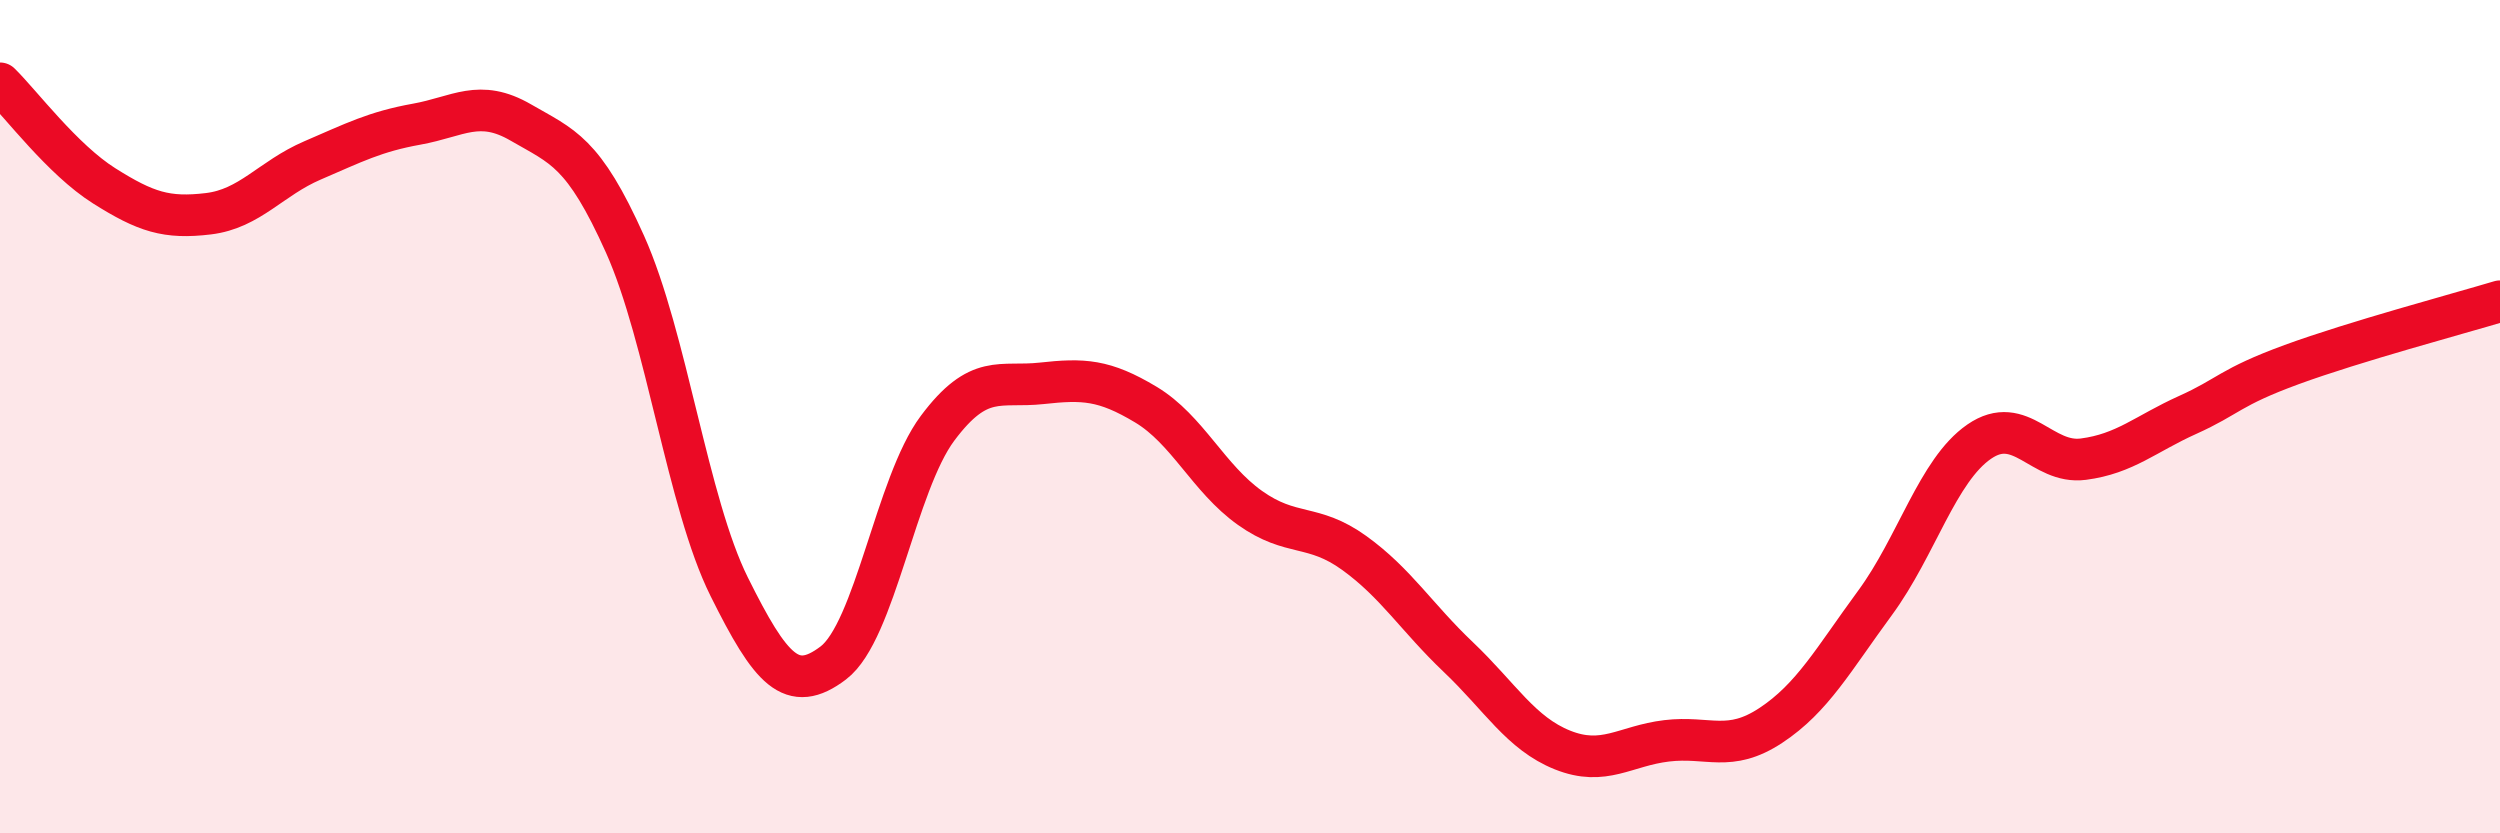 
    <svg width="60" height="20" viewBox="0 0 60 20" xmlns="http://www.w3.org/2000/svg">
      <path
        d="M 0,2 C 0.5,2.49 1.5,3.83 2.5,4.46 C 3.5,5.09 4,5.25 5,5.13 C 6,5.01 6.5,4.28 7.5,3.85 C 8.5,3.42 9,3.16 10,2.98 C 11,2.8 11.5,2.36 12.5,2.94 C 13.5,3.52 14,3.63 15,5.86 C 16,8.09 16.5,12.07 17.5,14.08 C 18.5,16.09 19,16.67 20,15.91 C 21,15.15 21.5,11.62 22.5,10.28 C 23.5,8.94 24,9.31 25,9.2 C 26,9.09 26.5,9.11 27.5,9.71 C 28.5,10.31 29,11.48 30,12.19 C 31,12.9 31.5,12.55 32.5,13.27 C 33.5,13.99 34,14.82 35,15.77 C 36,16.72 36.5,17.6 37.5,18 C 38.5,18.4 39,17.9 40,17.78 C 41,17.66 41.5,18.07 42.5,17.41 C 43.5,16.75 44,15.83 45,14.47 C 46,13.11 46.5,11.29 47.5,10.6 C 48.5,9.91 49,11.15 50,11.02 C 51,10.89 51.5,10.41 52.5,9.96 C 53.5,9.51 53.5,9.3 55,8.75 C 56.5,8.2 59,7.53 60,7.23L60 20L0 20Z"
        fill="#EB0A25"
        opacity="0.1"
        stroke-linecap="round"
        stroke-linejoin="round"
      />
      <path
        d="M 0,2 C 0.5,2.49 1.5,3.83 2.5,4.46 C 3.5,5.09 4,5.25 5,5.13 C 6,5.01 6.5,4.28 7.5,3.85 C 8.5,3.42 9,3.16 10,2.98 C 11,2.8 11.5,2.36 12.5,2.94 C 13.5,3.52 14,3.63 15,5.86 C 16,8.09 16.5,12.07 17.5,14.08 C 18.5,16.09 19,16.67 20,15.91 C 21,15.15 21.5,11.62 22.5,10.28 C 23.5,8.94 24,9.31 25,9.2 C 26,9.09 26.5,9.11 27.5,9.71 C 28.5,10.31 29,11.48 30,12.19 C 31,12.9 31.5,12.55 32.5,13.27 C 33.5,13.99 34,14.82 35,15.77 C 36,16.72 36.5,17.6 37.5,18 C 38.5,18.4 39,17.9 40,17.78 C 41,17.66 41.5,18.07 42.5,17.41 C 43.5,16.75 44,15.83 45,14.47 C 46,13.11 46.5,11.29 47.5,10.6 C 48.5,9.91 49,11.15 50,11.02 C 51,10.89 51.5,10.41 52.5,9.96 C 53.5,9.51 53.5,9.3 55,8.75 C 56.5,8.2 59,7.53 60,7.23"
        stroke="#EB0A25"
        stroke-width="1"
        fill="none"
        stroke-linecap="round"
        stroke-linejoin="round"
      />
    </svg>
  